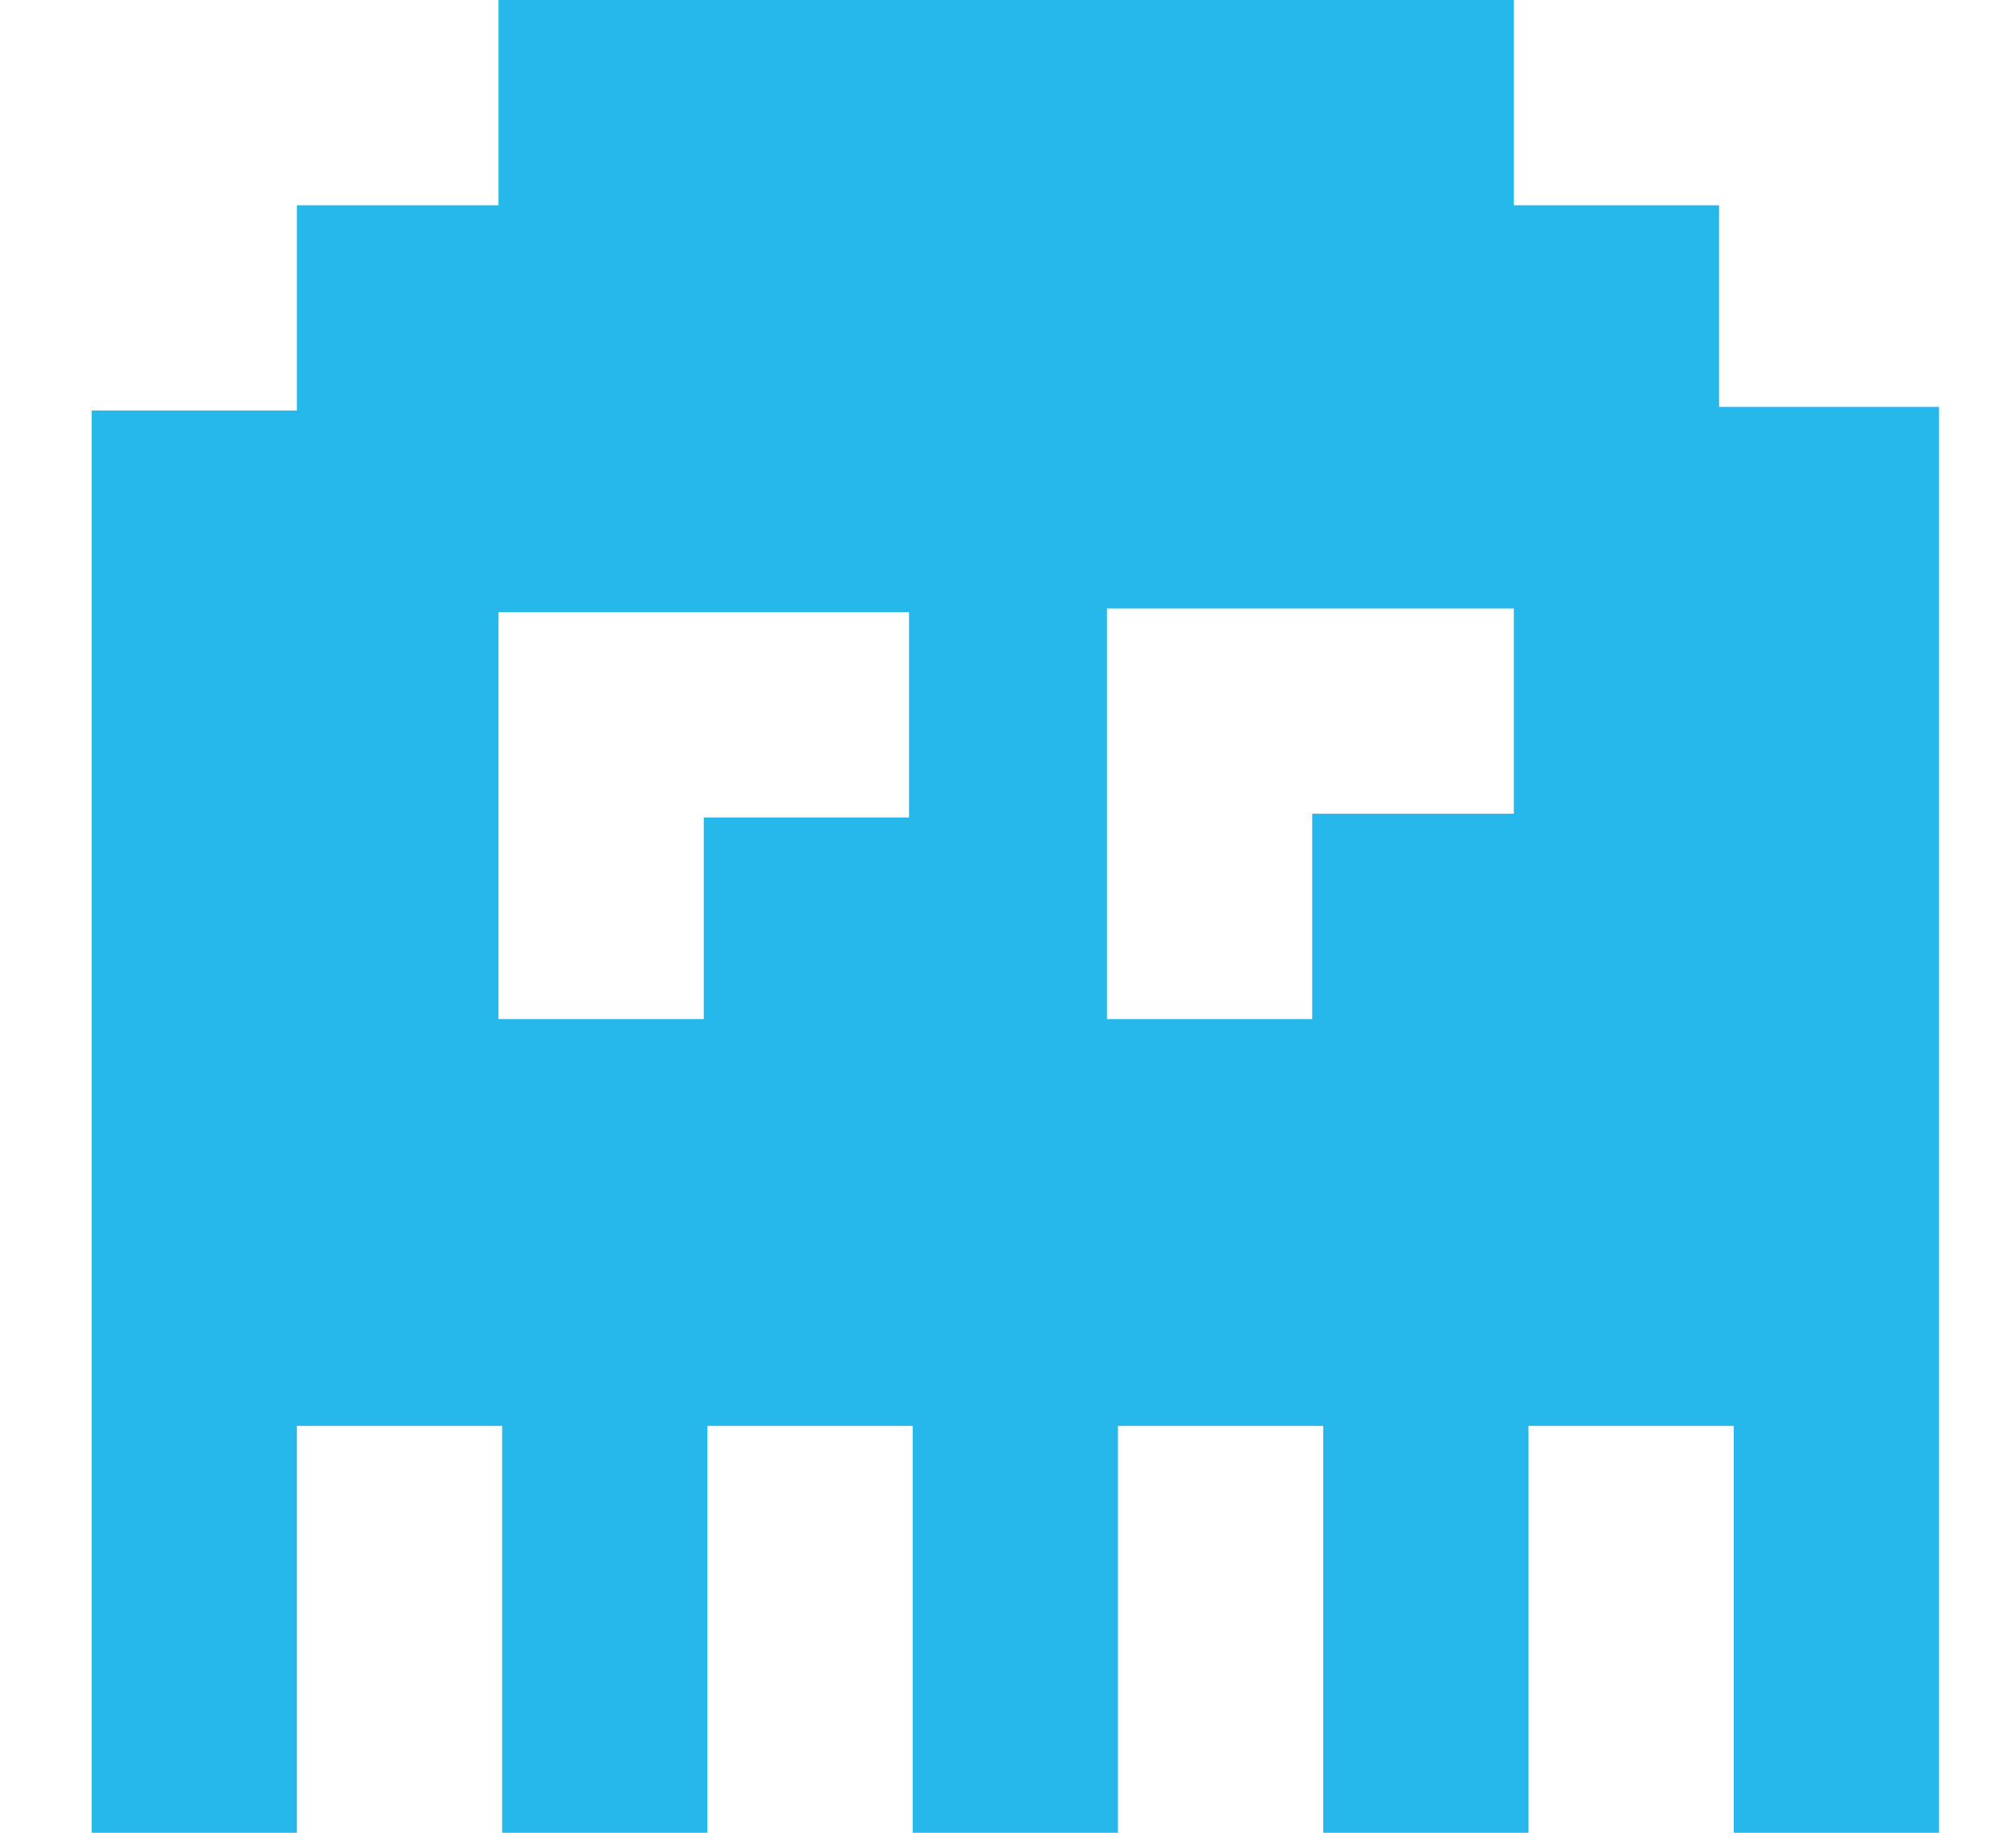 <?xml version="1.0" encoding="utf-8"?>
<!-- Generator: Adobe Illustrator 20.1.0, SVG Export Plug-In . SVG Version: 6.00 Build 0)  -->
<!DOCTYPE svg PUBLIC "-//W3C//DTD SVG 1.1//EN" "http://www.w3.org/Graphics/SVG/1.1/DTD/svg11.dtd">
<svg version="1.1" id="Layer_1" xmlns="http://www.w3.org/2000/svg" xmlns:xlink="http://www.w3.org/1999/xlink" x="0px" y="0px"
	 viewBox="0 0 55 50" style="enable-background:new 0 0 55 50;" xml:space="preserve">
<style type="text/css">
	.st0{fill:#26B7EB;}
</style>
<g>
	<path class="st0" d="M46.9,11.1V5.6h-5.6V0H13.6v5.6H8.1v5.6H2.5v27.8V50h5.6V38.9h5.6V50h5.6V38.9h5.6V50h5.6V38.9h5.6V50h5.6
		V38.9h5.6V50h5.6V38.9V11.1H46.9z M19.2,22.2v5.6h-5.6V16.7h5.6h5.6v5.6H19.2z M41.4,22.2h-5.6v5.6h-5.6v-5.6v-5.6h11.1V22.2z"/>
</g>
</svg>
